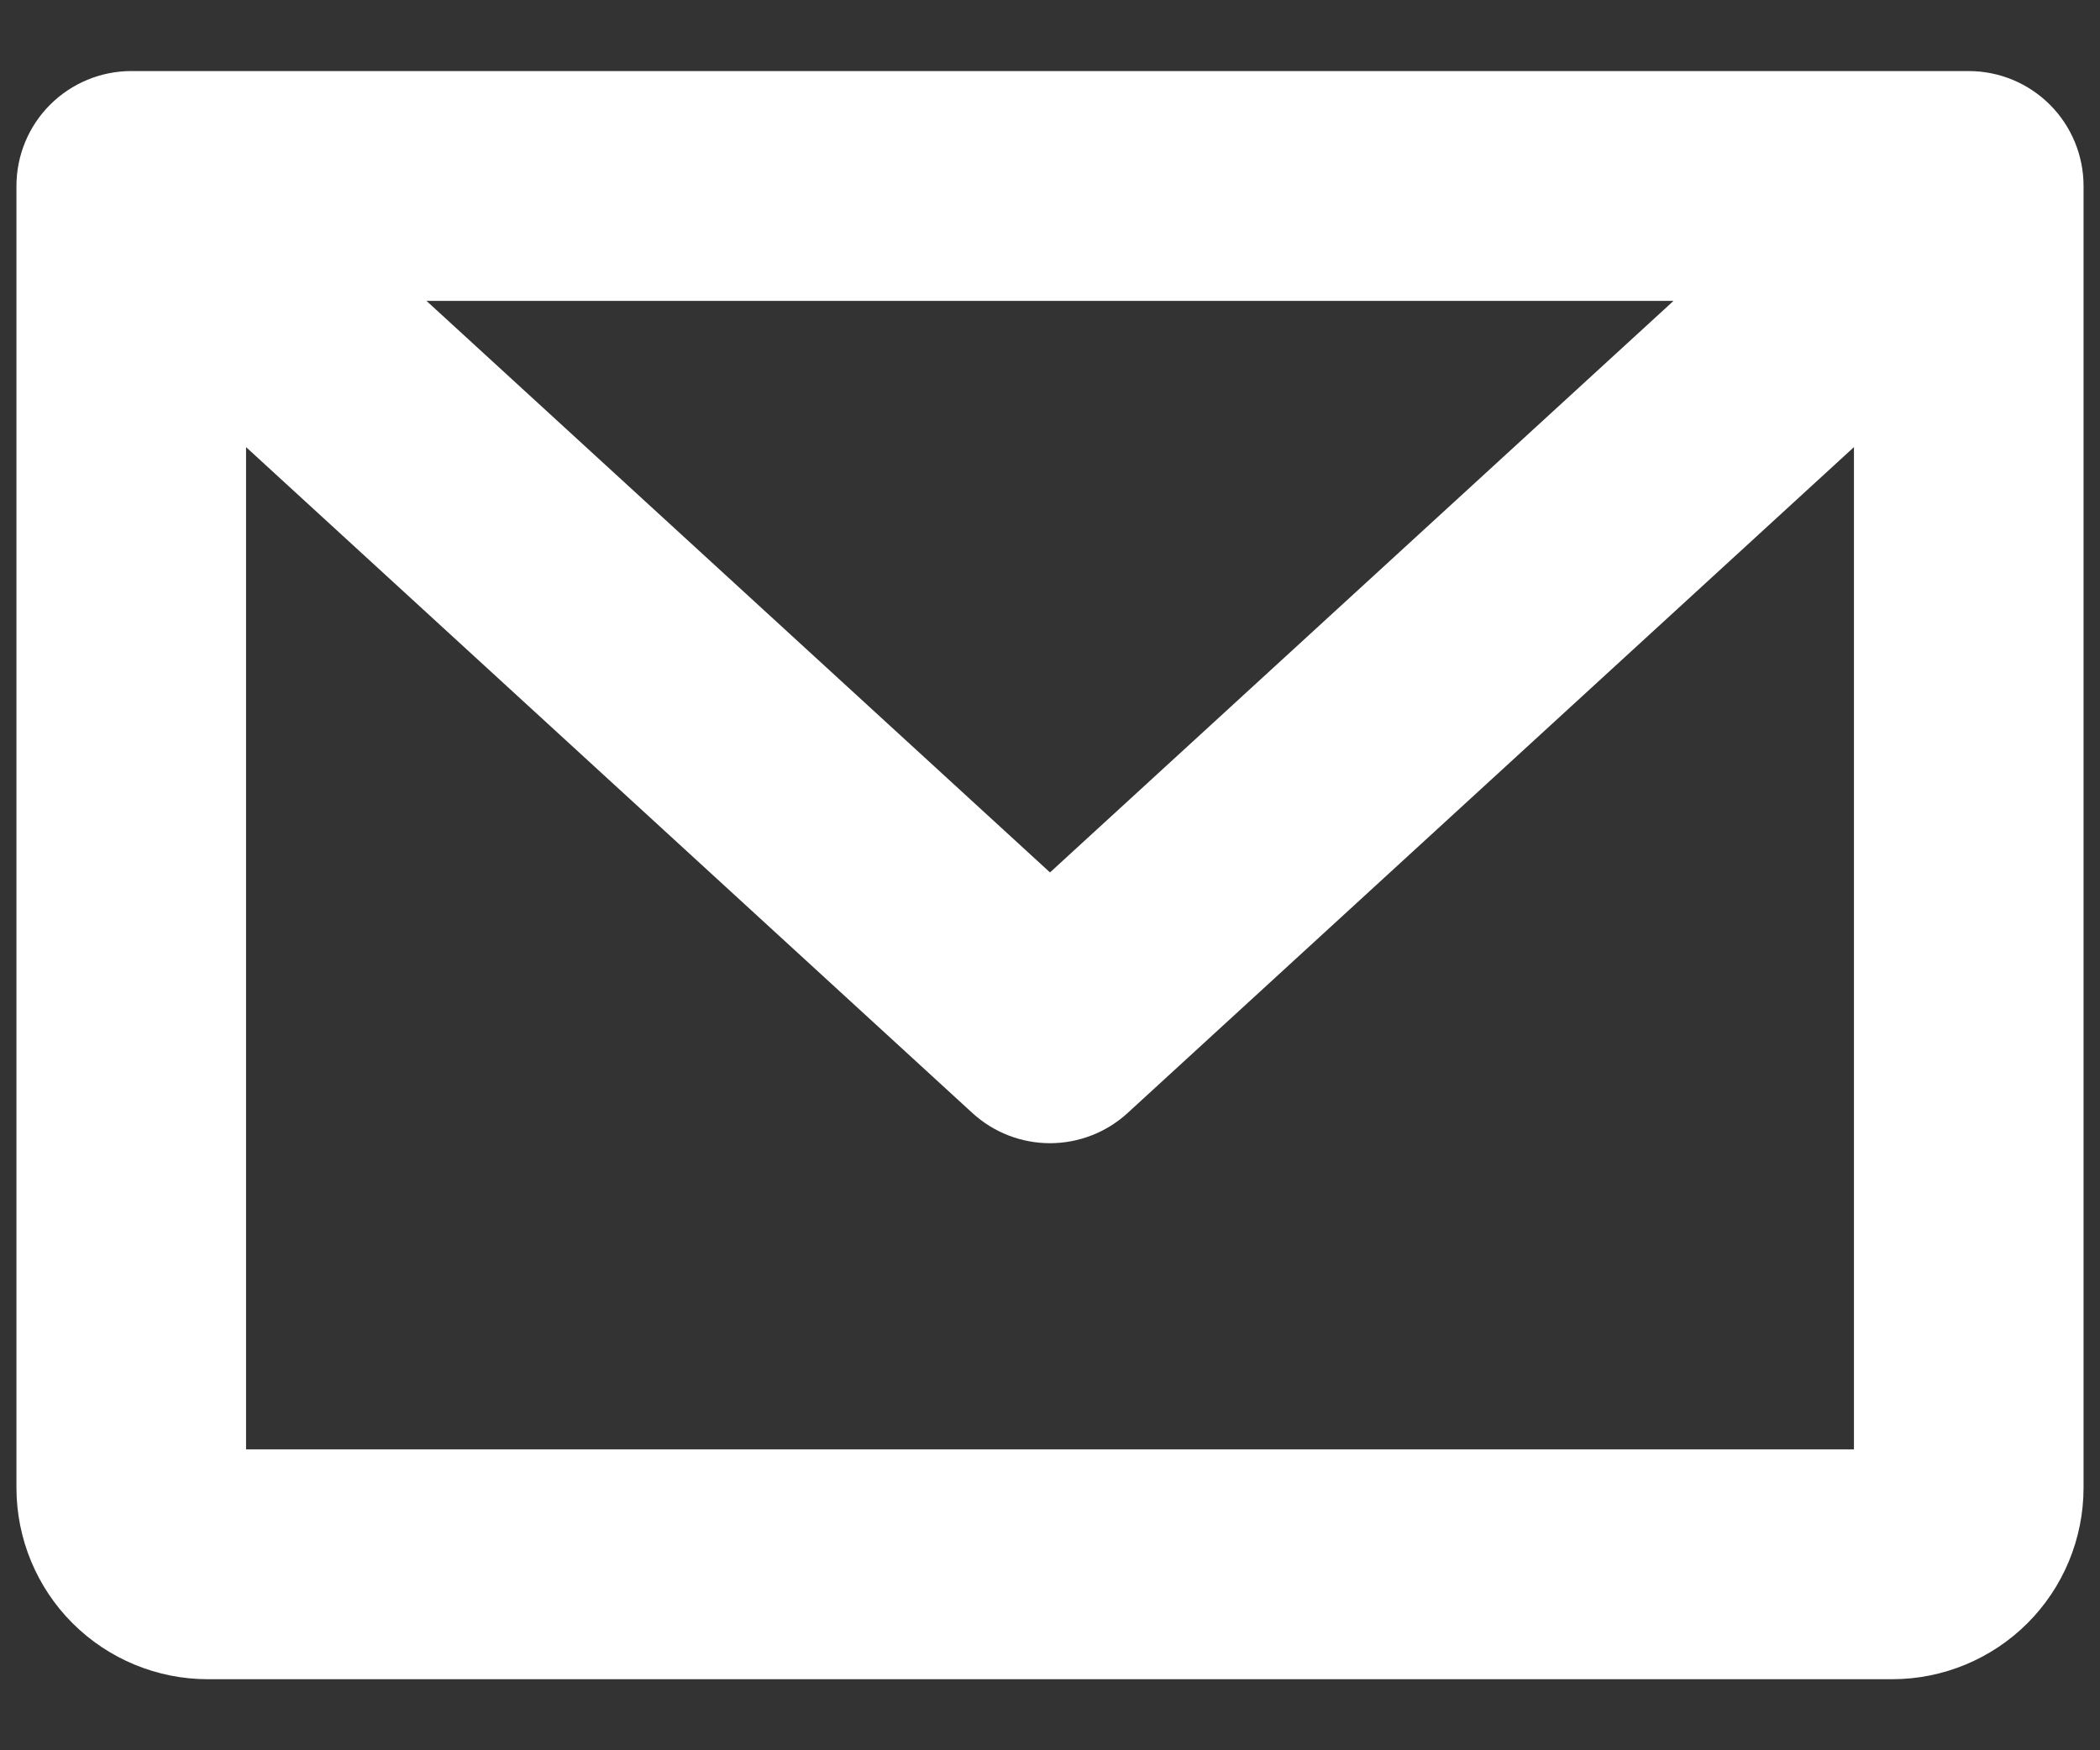 <svg width="24" height="20" viewBox="0 0 24 20" fill="none" xmlns="http://www.w3.org/2000/svg">
<rect x="0" y="0" width="24" height="20" fill="#333333" stroke="none"/>
<path d="M22.5 0.812H1.5C1.152 0.812 0.818 0.951 0.572 1.197C0.326 1.443 0.188 1.777 0.188 2.125V17C0.188 17.58 0.418 18.137 0.828 18.547C1.238 18.957 1.795 19.188 2.375 19.188H21.625C22.205 19.188 22.762 18.957 23.172 18.547C23.582 18.137 23.812 17.58 23.812 17V2.125C23.812 1.777 23.674 1.443 23.428 1.197C23.182 0.951 22.848 0.812 22.5 0.812ZM19.126 3.438L12 9.969L4.874 3.438H19.126ZM2.812 16.562V5.109L11.113 12.718C11.355 12.94 11.672 13.063 12 13.063C12.328 13.063 12.645 12.94 12.887 12.718L21.188 5.109V16.562H2.812Z" fill="white"/>
</svg>

